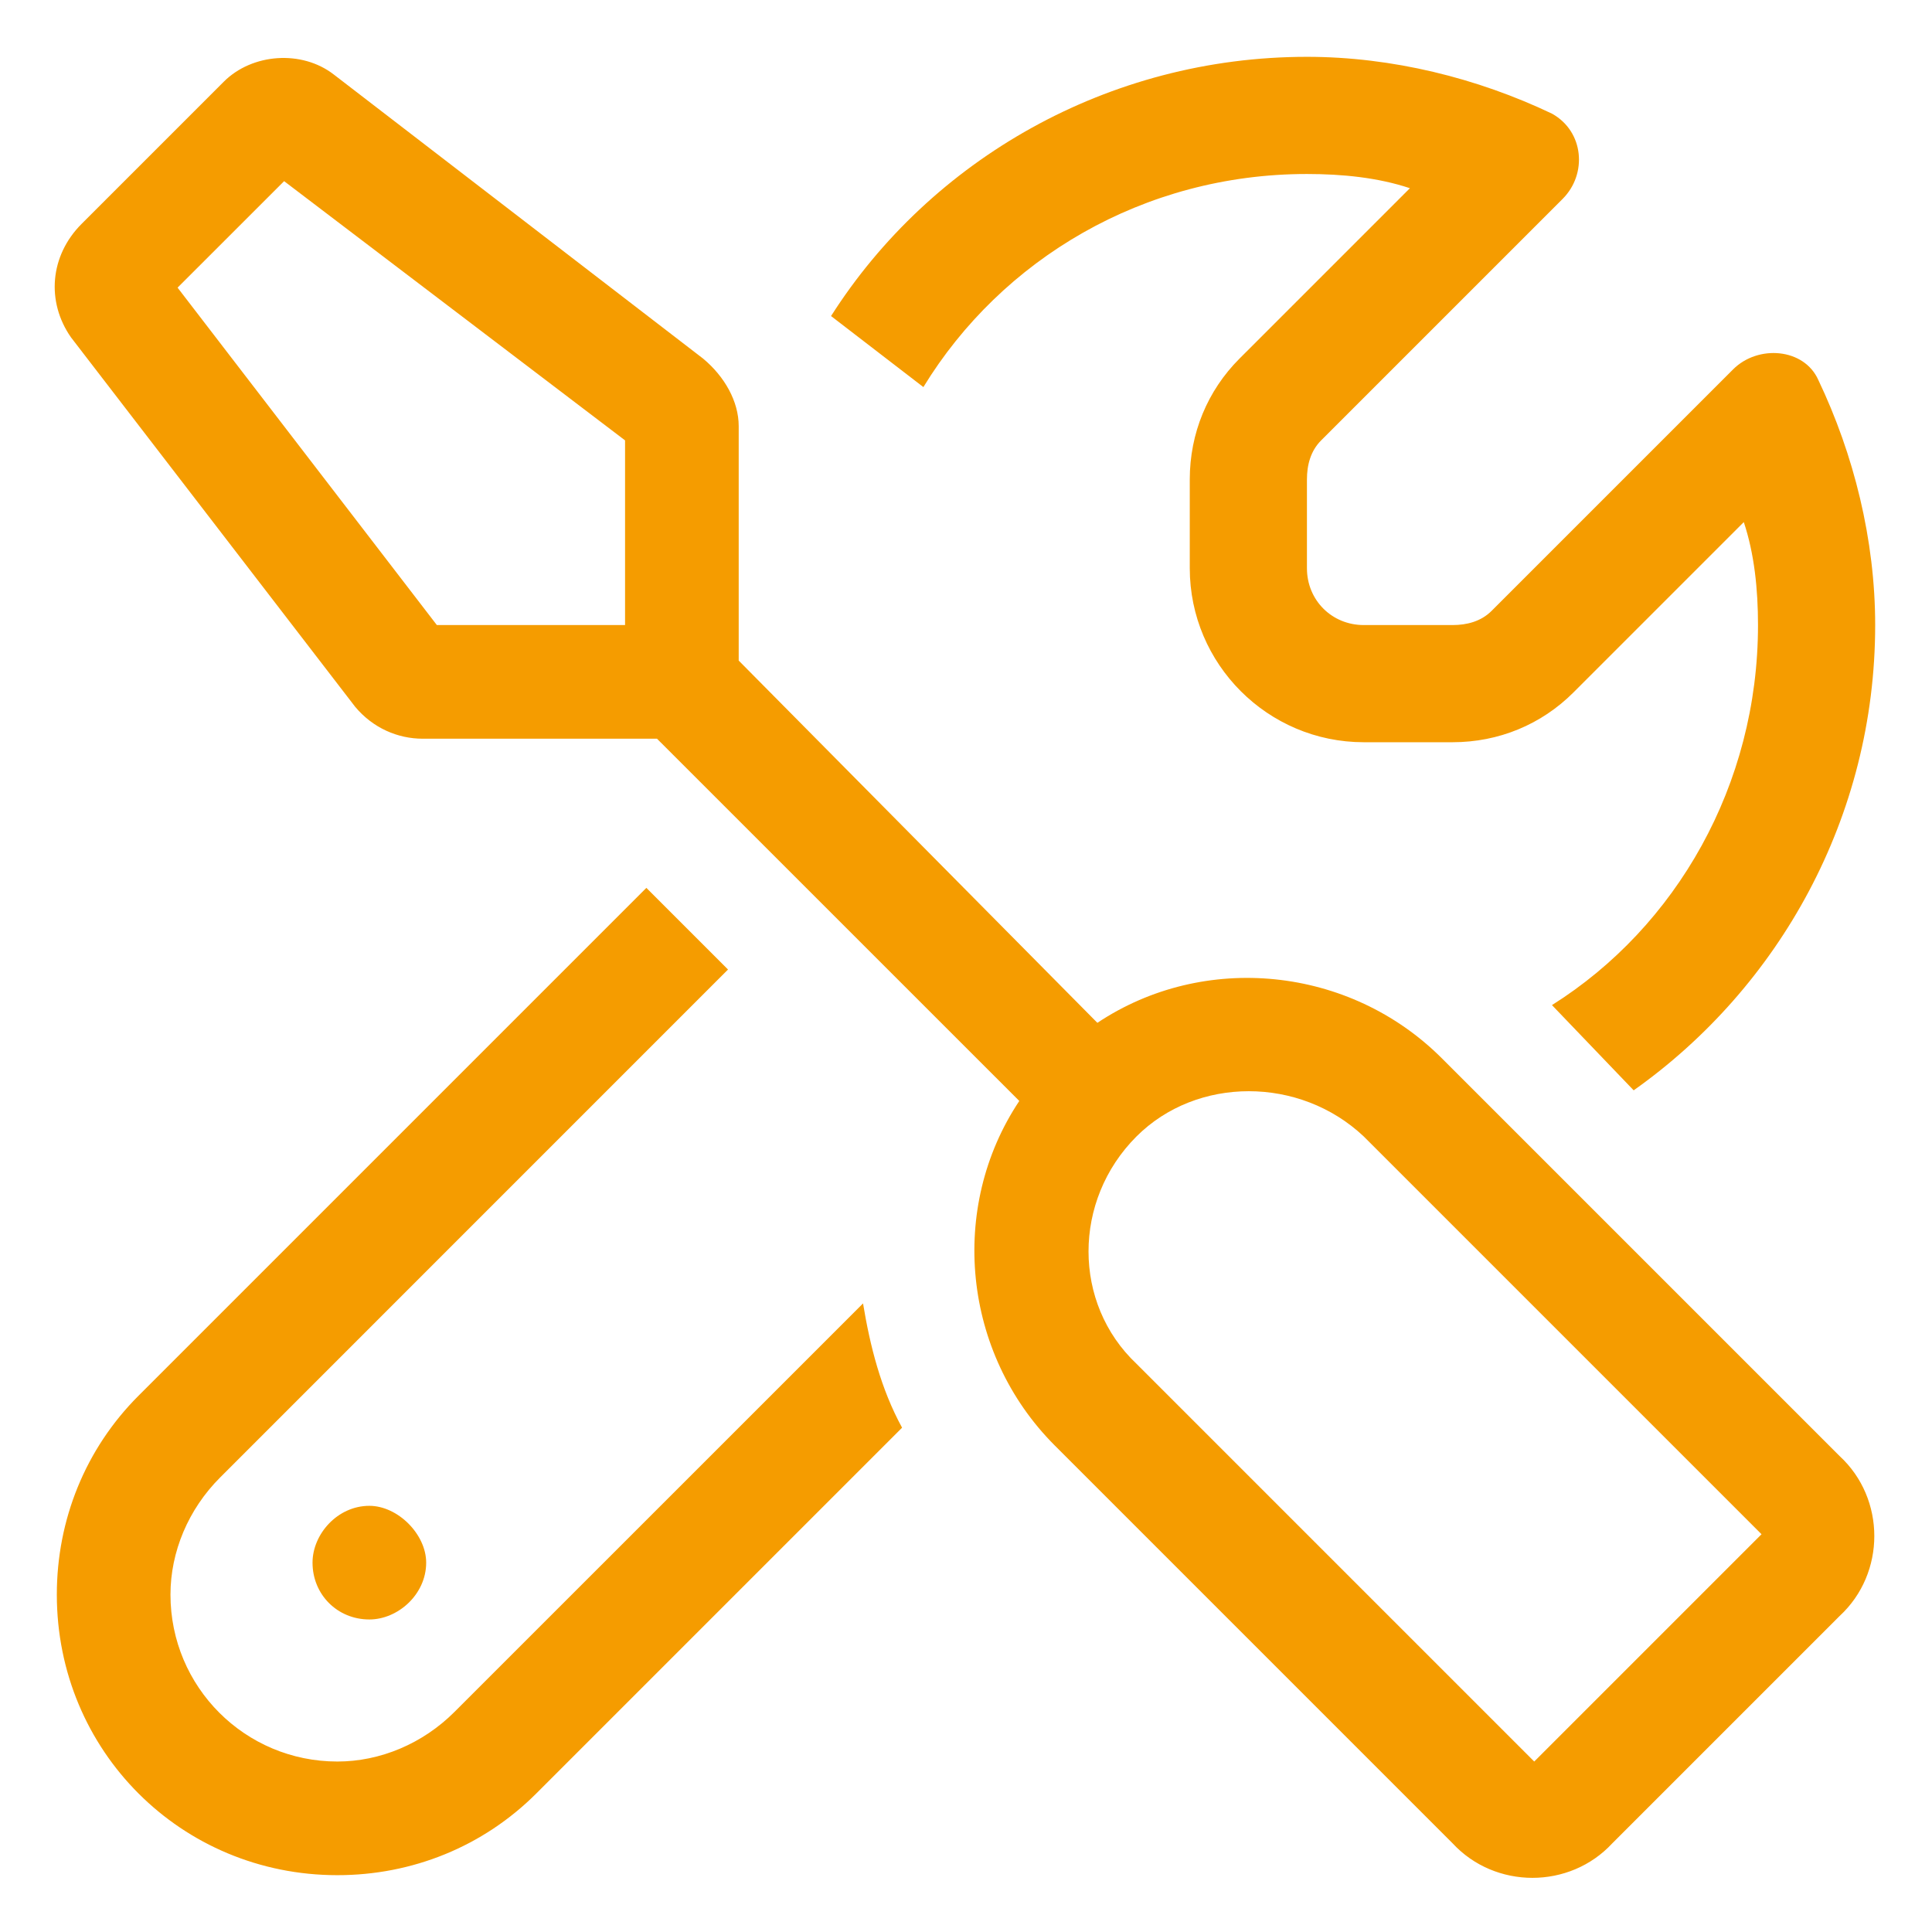 <?xml version="1.0" encoding="UTF-8"?>
<svg xmlns="http://www.w3.org/2000/svg" width="34" height="34" viewBox="0 0 34 34" fill="none">
  <path d="M5 3.188L3.125 5.062L7.688 11H11V7.75L5 3.188ZM13 11.625L19.312 18C21.188 16.75 23.75 17 25.375 18.625L32.375 25.625C33.188 26.375 33.188 27.688 32.375 28.438L28.375 32.438C27.625 33.25 26.312 33.25 25.562 32.438L18.562 25.438C16.938 23.812 16.688 21.25 17.938 19.375L11.562 13C11.5 13 11.5 13 11.438 13H7.438C7 13 6.562 12.812 6.25 12.438L1.25 5.938C0.812 5.312 0.875 4.5 1.438 3.938L3.938 1.438C4.438 0.938 5.312 0.875 5.875 1.312L12.375 6.312C12.75 6.625 13 7.062 13 7.5V11.5C13 11.562 13 11.562 13 11.625ZM20 20C18.875 21.125 18.875 22.938 20 24L27 31L31 27L24 20C22.875 18.938 21.062 18.938 20 20ZM7.5 27.5C7.5 28.062 7 28.5 6.5 28.5C5.938 28.5 5.5 28.062 5.5 27.5C5.5 27 5.938 26.5 6.5 26.5C7 26.5 7.5 27 7.5 27.5ZM2.438 24.562L11.375 15.625L12.812 17.062L3.875 26C3.312 26.562 3 27.312 3 28.062C3 29.688 4.312 31 5.938 31C6.688 31 7.438 30.688 8 30.125L15.188 22.938C15.312 23.688 15.5 24.438 15.875 25.125L9.438 31.562C8.5 32.5 7.25 33 5.938 33C3.188 33 1 30.812 1 28.062C1 26.75 1.5 25.5 2.438 24.562ZM30.938 11C30.938 10.375 30.875 9.75 30.688 9.188L27.688 12.188C27.125 12.75 26.375 13.062 25.562 13.062H24C22.312 13.062 20.938 11.688 20.938 10V8.438C20.938 7.625 21.25 6.875 21.812 6.312L24.812 3.312C24.25 3.125 23.625 3.062 23 3.062C20.125 3.062 17.625 4.562 16.25 6.812L14.625 5.562C16.375 2.812 19.5 1 23 1C24.5 1 26 1.375 27.312 2C27.875 2.312 27.938 3.062 27.5 3.5L23.25 7.75C23.062 7.938 23 8.188 23 8.438V10C23 10.562 23.438 11 24 11H25.562C25.812 11 26.062 10.938 26.25 10.75L30.5 6.5C30.938 6.062 31.75 6.125 32 6.688C32.625 8 33 9.5 33 11C33 14.375 31.312 17.375 28.75 19.188L27.312 17.688C29.5 16.312 30.938 13.812 30.938 11Z" fill="#F59C00"></path>
</svg>
